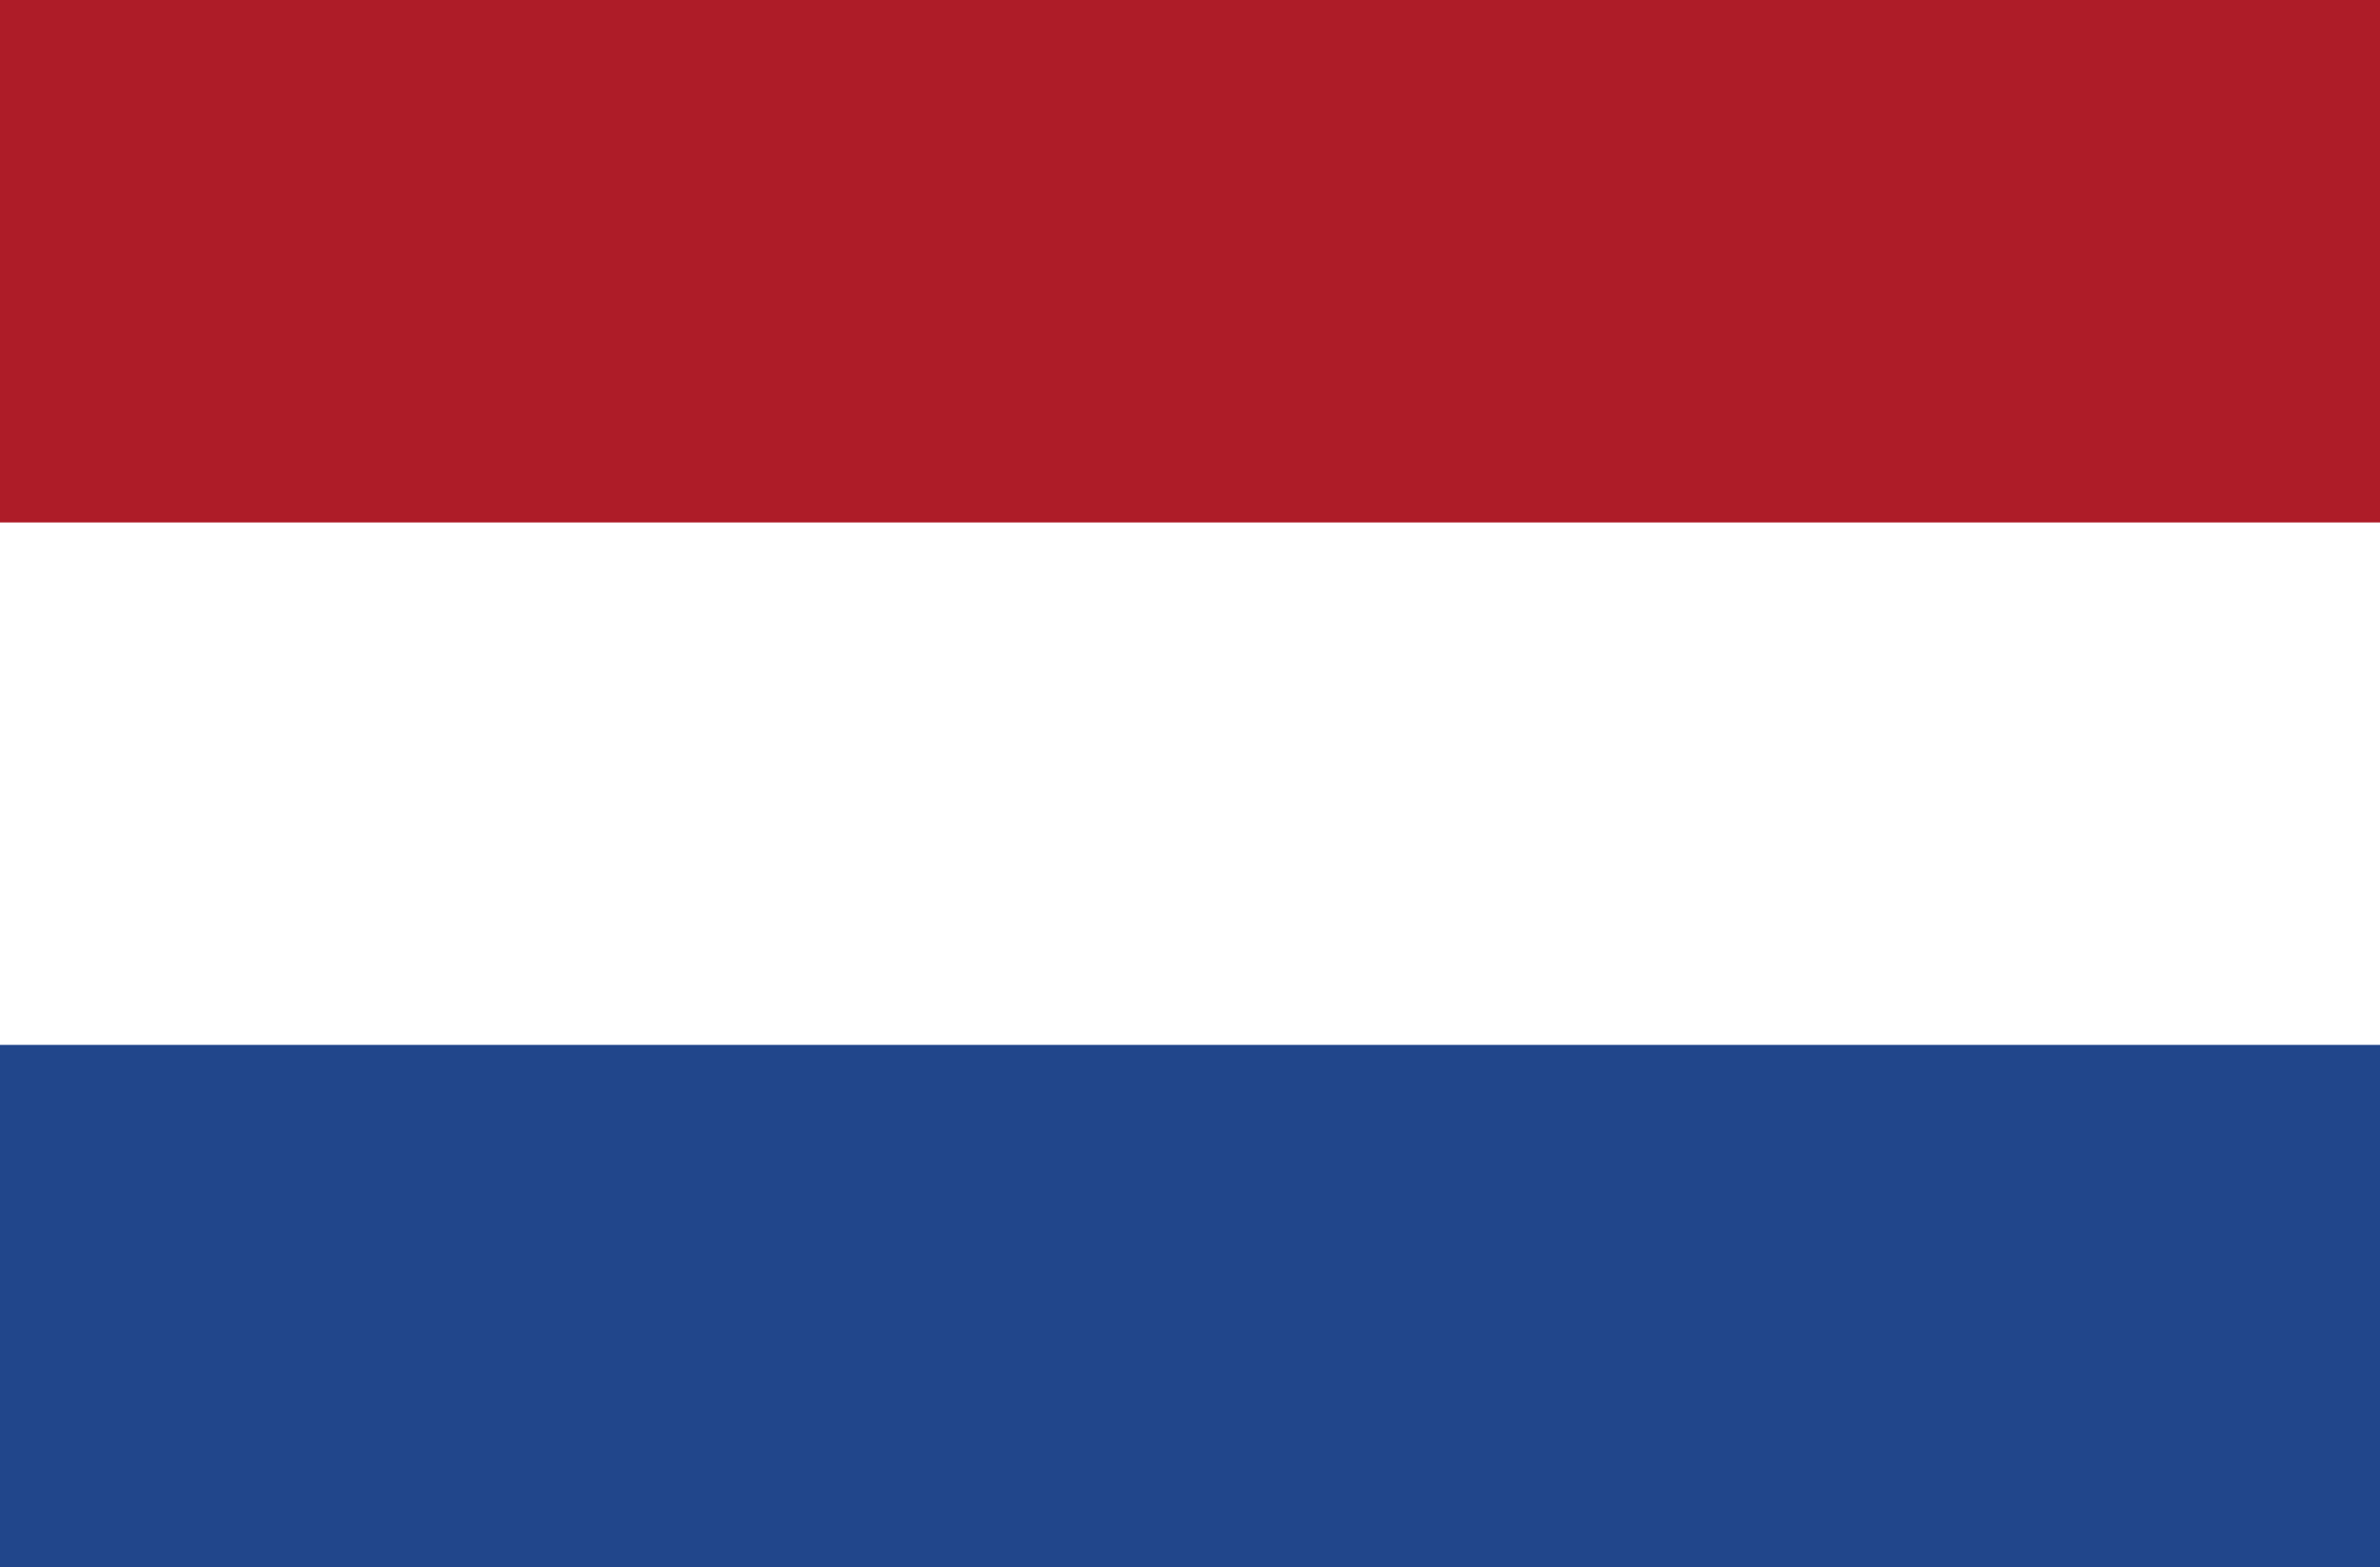 <svg width="41" height="27" viewBox="0 0 41 27" fill="none" xmlns="http://www.w3.org/2000/svg">
<rect x="0" y="0" width="41" height="27" fill="#808080" stroke="none"/>
<rect width="41" height="26.882" fill="white"/>
<path d="M0 18H41V27H0V18Z" fill="#21468B"/>
<path d="M0 0H41V9H0V0Z" fill="#AE1C28"/>
</svg>

